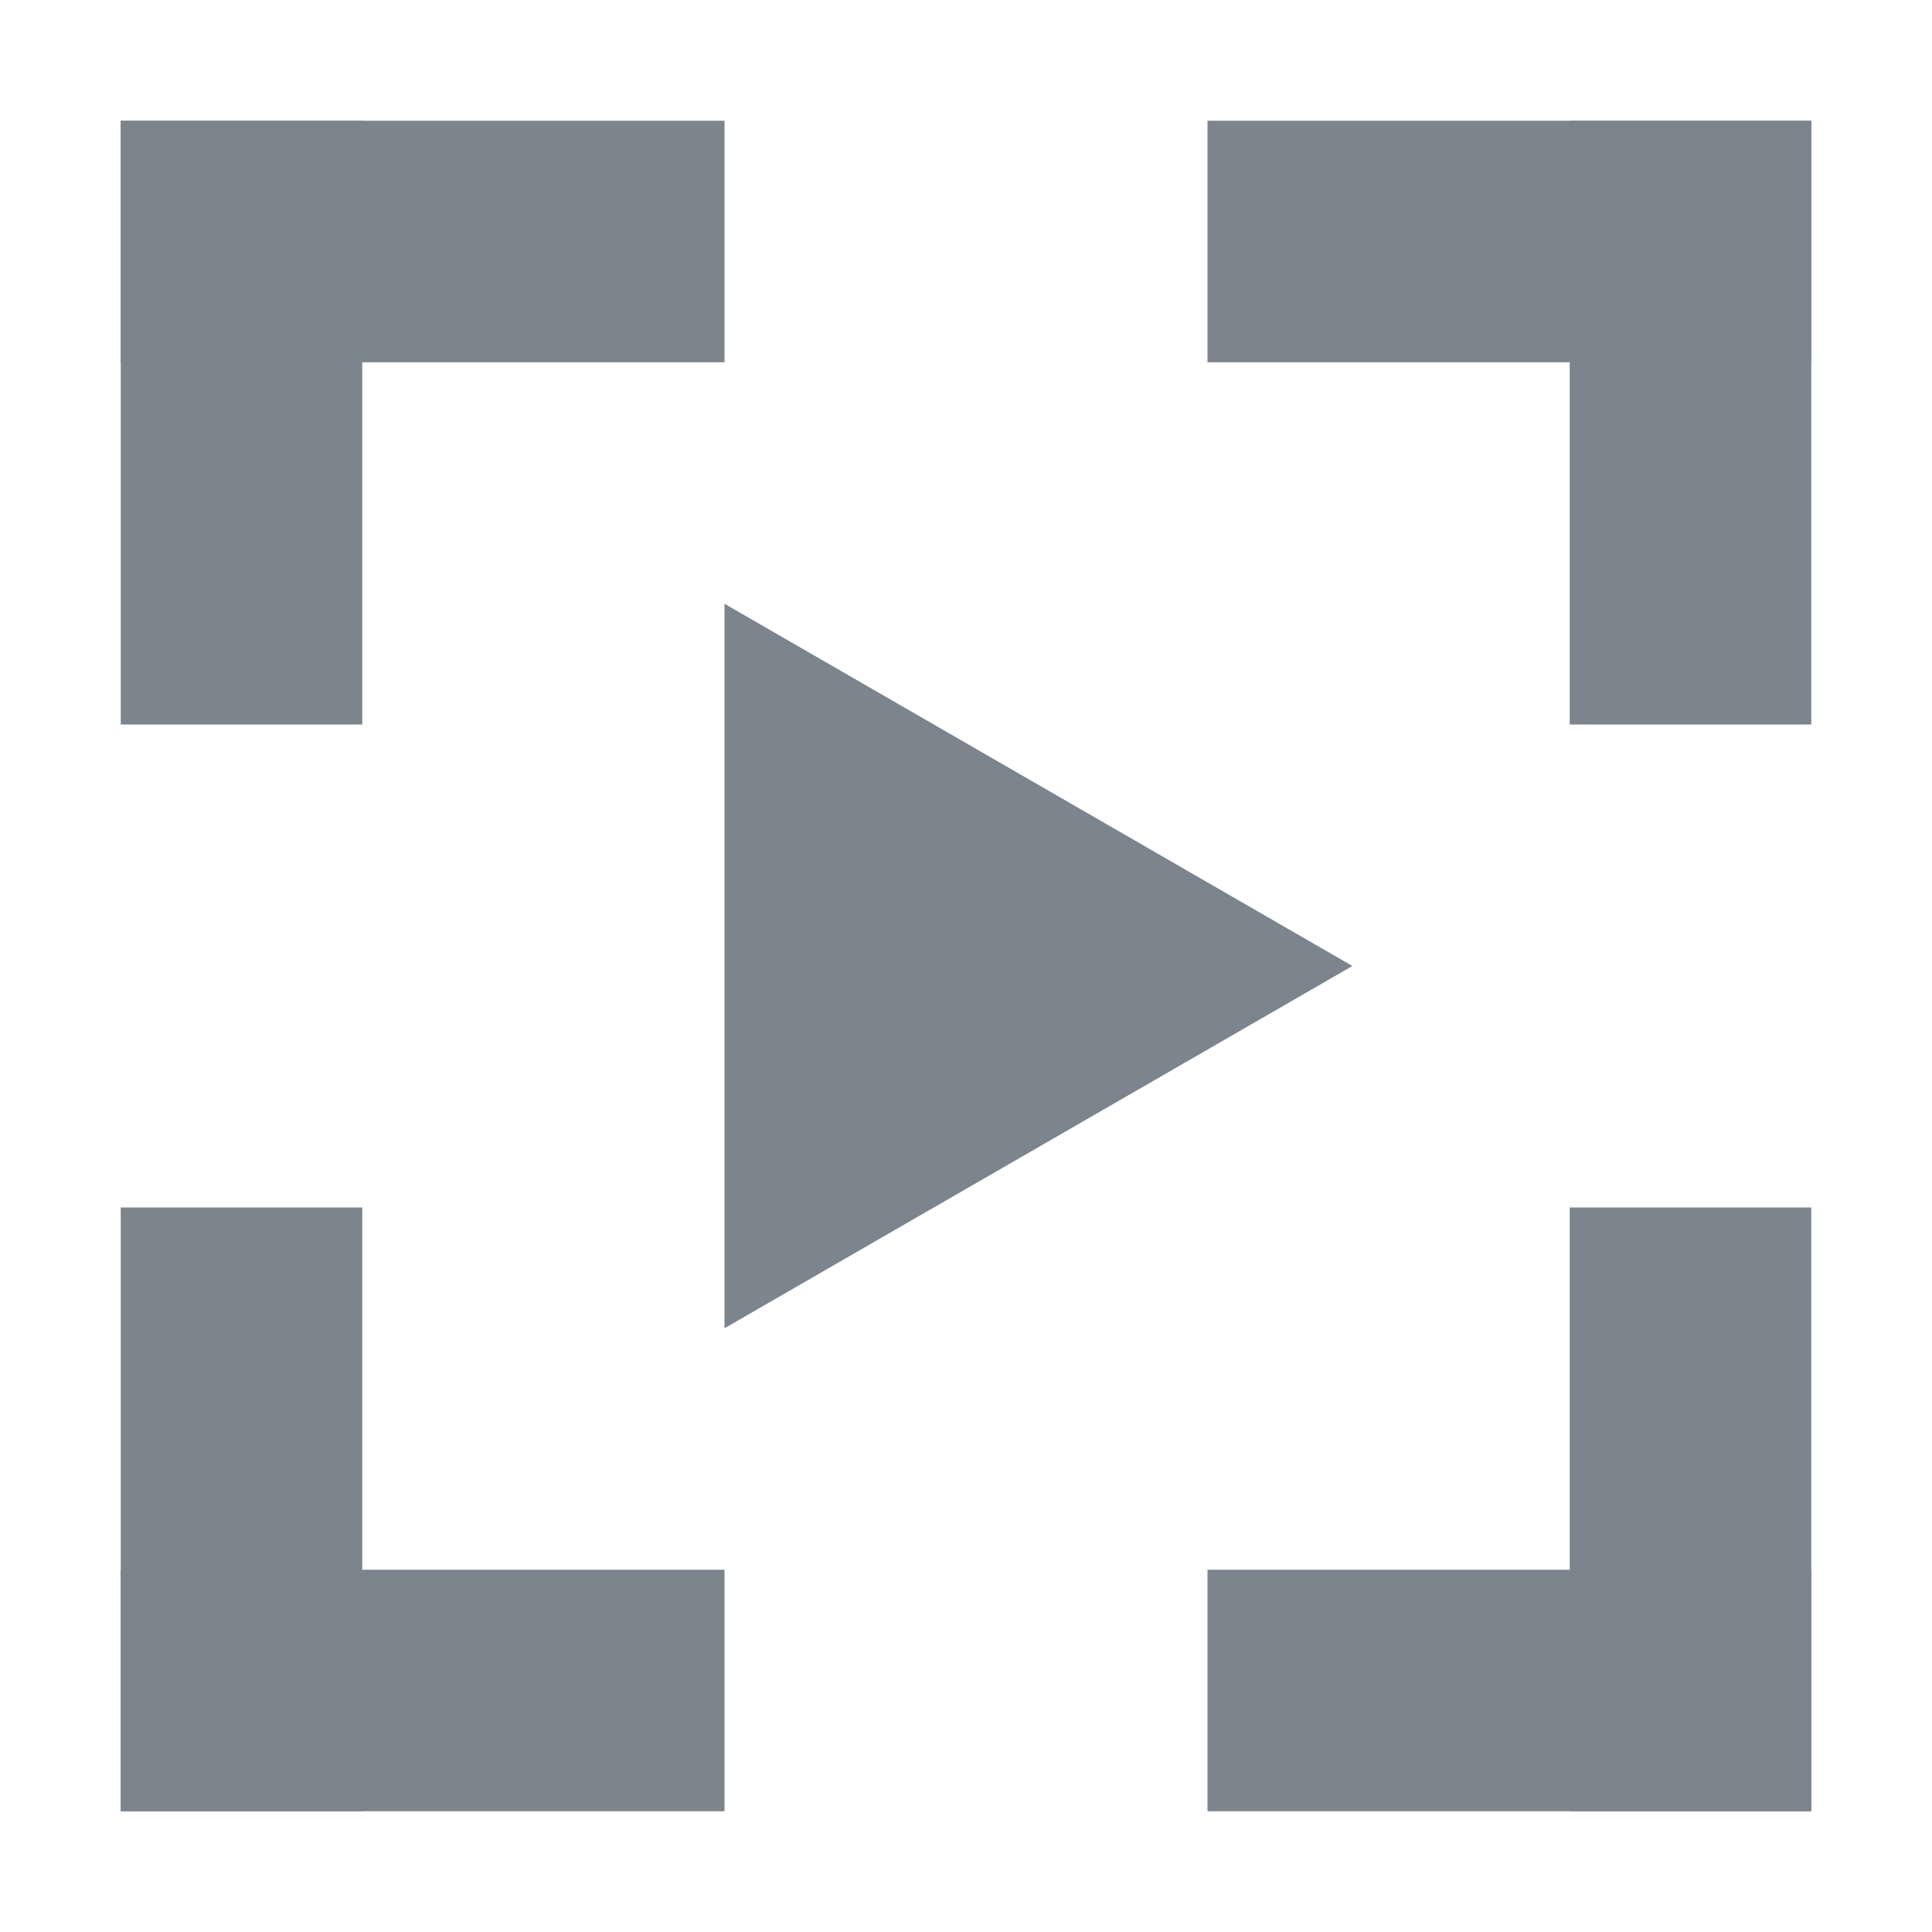 <?xml version="1.0" encoding="utf-8"?>
<!-- Generator: Adobe Illustrator 22.1.0, SVG Export Plug-In . SVG Version: 6.00 Build 0)  -->
<svg version="1.1" id="图层_1" xmlns="http://www.w3.org/2000/svg" xmlns:xlink="http://www.w3.org/1999/xlink" x="0px" y="0px"
	 width="16px" height="16px" viewBox="0 0 16 16" style="enable-background:new 0 0 16 16;" xml:space="preserve">
<style type="text/css">
	.st0{fill:#7C848E;}
</style>
<title>视频智能分类</title>
<desc>Created with Sketch.</desc>
<g id="视频智能分类">
	<rect id="Rectangle" x="1" y="1" class="st0" width="5" height="2"/>
	<rect id="Rectangle-2" x="1" y="1" class="st0" width="2" height="5"/>
	<rect id="Rectangle-3" x="10" y="1" class="st0" width="5" height="2"/>
	<rect id="Rectangle-4" x="13" y="1" class="st0" width="2" height="5"/>
	<rect id="Rectangle-5" x="1" y="13" class="st0" width="5" height="2"/>
	<rect id="Rectangle-6" x="1" y="10" class="st0" width="2" height="5"/>
	<rect id="Rectangle-7" x="10" y="13" class="st0" width="5" height="2"/>
	<rect id="Rectangle-8" x="13" y="10" class="st0" width="2" height="5"/>
	<polygon id="Fill-1-path" class="st0" points="6,5 11.2,8 6,11 	"/>
</g>
</svg>
